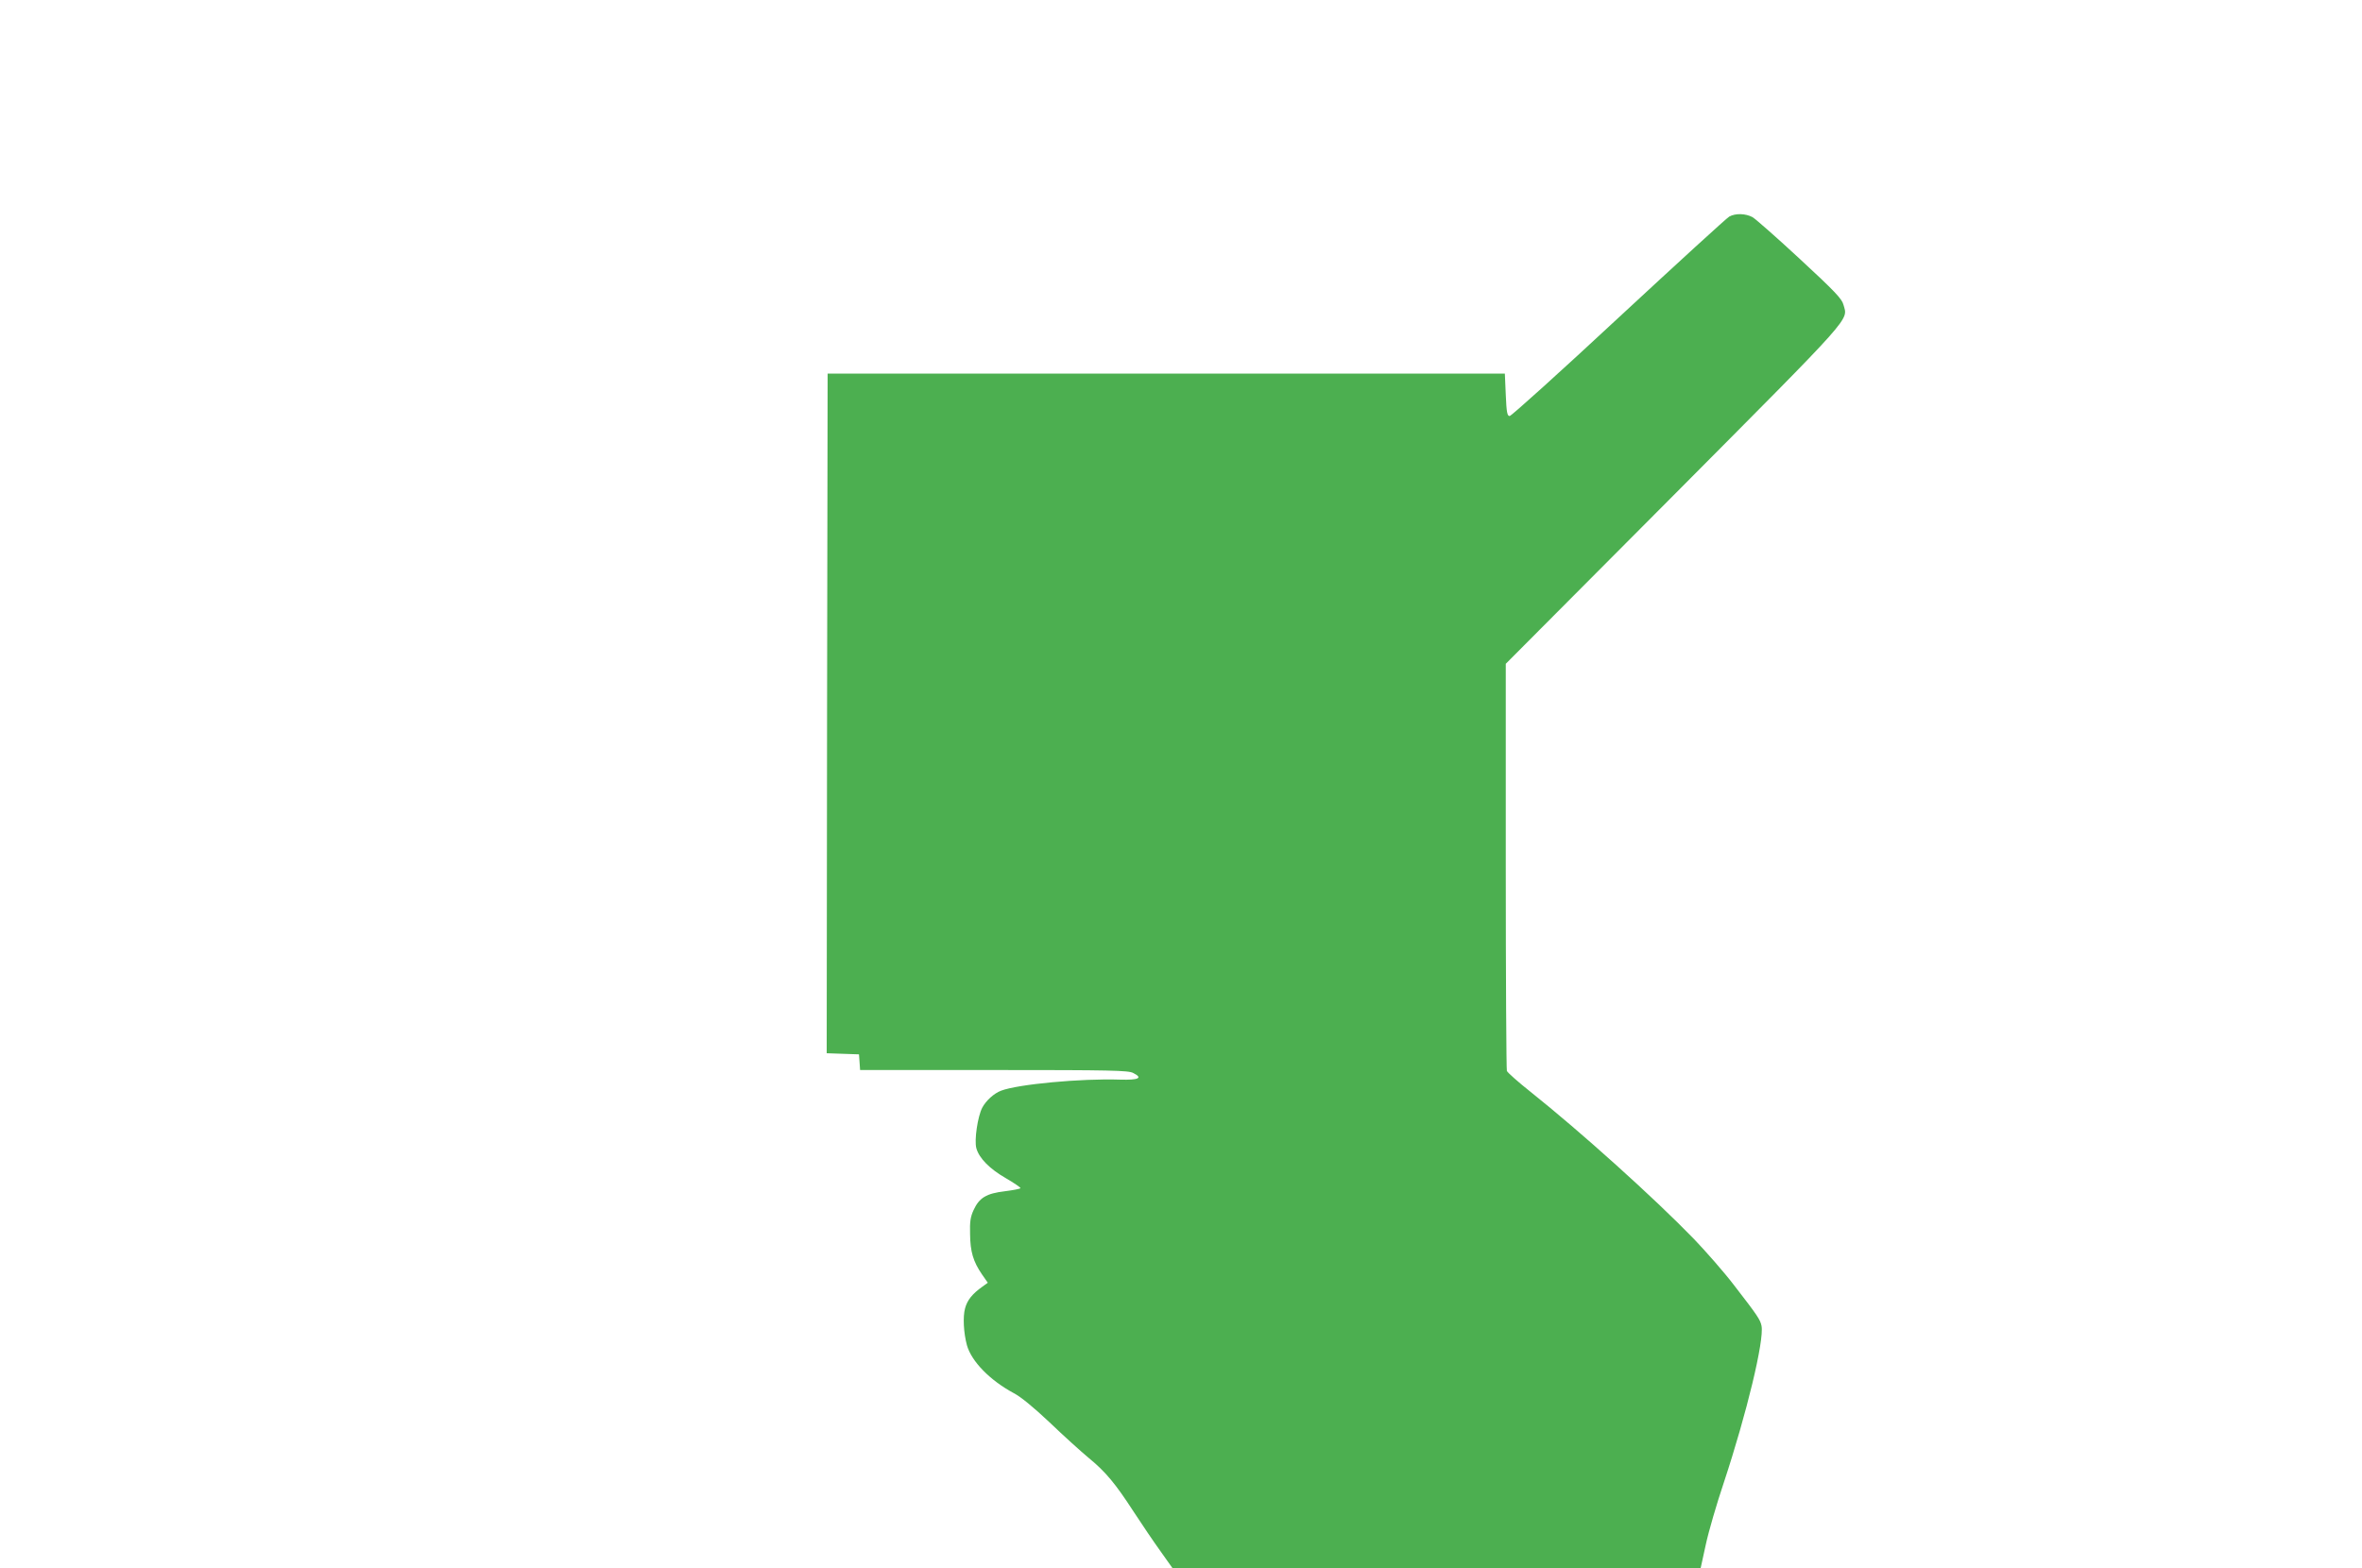 <?xml version="1.0" standalone="no"?>
<!DOCTYPE svg PUBLIC "-//W3C//DTD SVG 20010904//EN"
 "http://www.w3.org/TR/2001/REC-SVG-20010904/DTD/svg10.dtd">
<svg version="1.0" xmlns="http://www.w3.org/2000/svg"
 width="1280pt" height="850pt" viewBox="0 0 1280 850"
 preserveAspectRatio="xMidYMid meet">
<g transform="translate(0,850) scale(0.1,-0.1)"
fill="#4caf50" stroke="none">
<path d="M9371 7326 c-13 -7 -282 -253 -599 -547 -316 -294 -582 -534 -591
-534 -13 0 -17 19 -21 115 l-5 115 -1835 0 -1835 0 -3 -1842 -2 -1842 87 -3
88 -3 3 -42 3 -43 725 0 c637 0 729 -2 755 -16 54 -27 31 -39 -72 -36 -210 7
-553 -25 -644 -60 -38 -14 -82 -54 -102 -92 -25 -48 -44 -177 -32 -220 15 -54
72 -112 161 -163 43 -25 78 -49 78 -53 0 -4 -38 -11 -84 -17 -101 -12 -139
-35 -170 -102 -17 -37 -21 -63 -19 -131 1 -95 17 -148 64 -217 l32 -46 -29
-21 c-55 -39 -82 -73 -94 -117 -13 -46 -8 -135 10 -201 25 -88 125 -190 253
-259 39 -20 109 -78 195 -159 74 -71 168 -156 210 -191 95 -78 146 -140 246
-294 43 -66 108 -162 144 -212 l66 -93 1431 0 1431 0 28 128 c15 70 59 221 98
337 124 375 219 770 204 848 -7 34 -20 54 -150 222 -55 72 -153 183 -216 249
-217 224 -614 581 -886 798 -67 53 -124 104 -128 113 -3 9 -6 509 -6 1112 l0
1095 910 914 c988 994 944 945 920 1032 -8 32 -47 73 -236 248 -124 115 -240
217 -257 227 -37 20 -92 22 -126 3z"/>
</g>
</svg>
